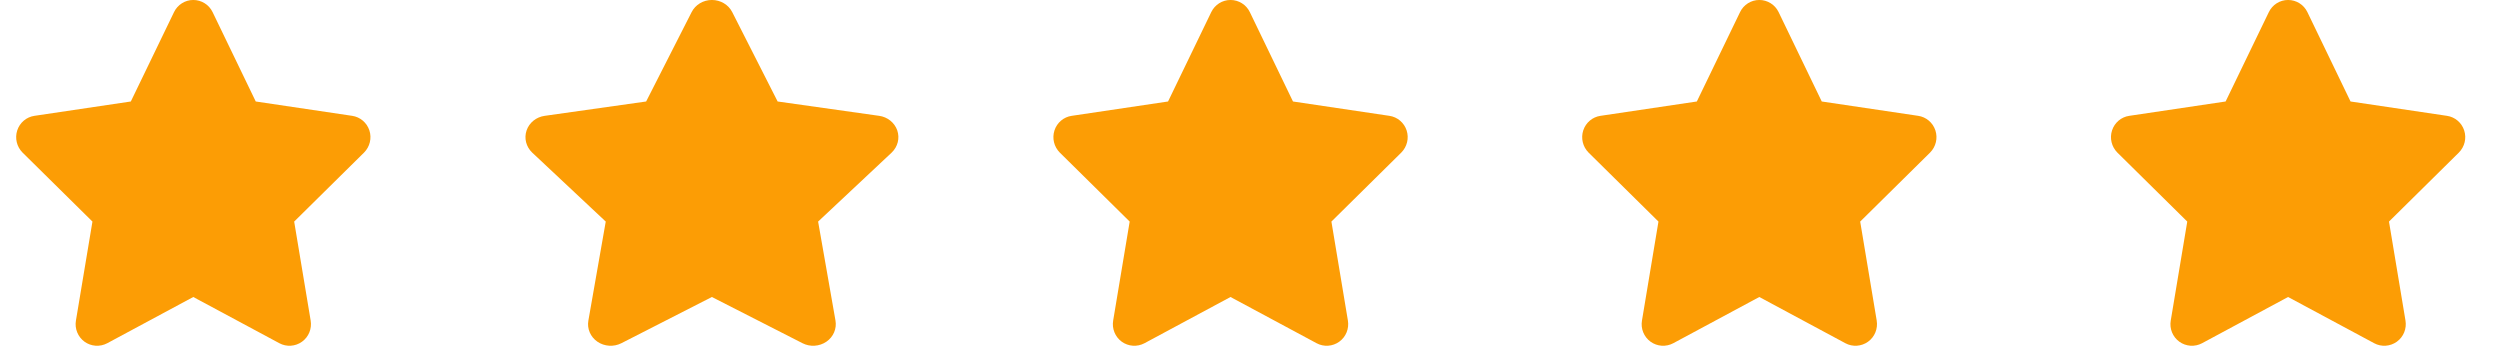 <svg width="94" height="13" viewBox="0 0 94 13" fill="none" xmlns="http://www.w3.org/2000/svg">
<g clip-path="url(#clip0_16_1318)">
<path d="M9.616 3.816L13.24 4.355C13.541 4.398 13.793 4.611 13.889 4.903C13.985 5.197 13.906 5.517 13.689 5.736L11.061 8.331L11.681 12.053C11.732 12.358 11.608 12.667 11.356 12.848C11.106 13.028 10.776 13.051 10.506 12.906L7.267 11.167L4.031 12.906C3.758 13.051 3.428 13.028 3.178 12.848C2.929 12.667 2.802 12.358 2.855 12.053L3.476 8.331L0.847 5.736C0.63 5.517 0.553 5.197 0.648 4.903C0.743 4.611 0.995 4.398 1.297 4.355L4.919 3.816L6.543 0.456C6.677 0.177 6.959 -0.001 7.267 -0.001C7.577 -0.001 7.86 0.177 7.994 0.456L9.616 3.816Z" fill="#FC9D05"/>
</g>
<g clip-path="url(#clip1_16_1318)">
<path d="M29.239 3.816L33.055 4.355C33.371 4.398 33.636 4.611 33.737 4.903C33.838 5.197 33.756 5.517 33.528 5.736L30.761 8.331L31.414 12.053C31.467 12.358 31.337 12.667 31.072 12.848C30.809 13.028 30.461 13.051 30.177 12.906L26.767 11.167L23.361 12.906C23.074 13.051 22.726 13.028 22.463 12.848C22.2 12.667 22.068 12.358 22.123 12.053L22.776 8.331L20.009 5.736C19.781 5.517 19.699 5.197 19.8 4.903C19.9 4.611 20.165 4.398 20.483 4.355L24.295 3.816L26.005 0.456C26.146 0.177 26.443 -0.001 26.767 -0.001C27.094 -0.001 27.391 0.177 27.532 0.456L29.239 3.816Z" fill="#FC9D05"/>
</g>
<g clip-path="url(#clip2_16_1318)">
<path d="M48.616 3.816L52.24 4.355C52.541 4.398 52.793 4.611 52.889 4.903C52.985 5.197 52.906 5.517 52.689 5.736L50.061 8.331L50.681 12.053C50.732 12.358 50.608 12.667 50.356 12.848C50.106 13.028 49.776 13.051 49.506 12.906L46.267 11.167L43.031 12.906C42.758 13.051 42.428 13.028 42.178 12.848C41.929 12.667 41.803 12.358 41.855 12.053L42.476 8.331L39.847 5.736C39.63 5.517 39.553 5.197 39.648 4.903C39.743 4.611 39.995 4.398 40.297 4.355L43.919 3.816L45.543 0.456C45.677 0.177 45.959 -0.001 46.267 -0.001C46.578 -0.001 46.86 0.177 46.994 0.456L48.616 3.816Z" fill="#FC9D05"/>
</g>
<g clip-path="url(#clip3_16_1318)">
<path d="M68.498 3.816L72.123 4.355C72.423 4.398 72.675 4.611 72.771 4.903C72.867 5.197 72.789 5.517 72.572 5.736L69.943 8.331L70.564 12.053C70.614 12.358 70.491 12.667 70.239 12.848C69.989 13.028 69.658 13.051 69.388 12.906L66.15 11.167L62.913 12.906C62.641 13.051 62.31 13.028 62.061 12.848C61.811 12.667 61.685 12.358 61.738 12.053L62.358 8.331L59.729 5.736C59.512 5.517 59.435 5.197 59.53 4.903C59.626 4.611 59.877 4.398 60.179 4.355L63.801 3.816L65.426 0.456C65.559 0.177 65.842 -0.001 66.15 -0.001C66.46 -0.001 66.742 0.177 66.876 0.456L68.498 3.816Z" fill="#FC9D05"/>
</g>
<g clip-path="url(#clip4_16_1318)">
<path d="M88.38 3.816L92.005 4.355C92.305 4.398 92.558 4.611 92.653 4.903C92.749 5.197 92.671 5.517 92.454 5.736L89.826 8.331L90.446 12.053C90.497 12.358 90.373 12.667 90.121 12.848C89.871 13.028 89.541 13.051 89.271 12.906L86.032 11.167L82.796 12.906C82.523 13.051 82.193 13.028 81.943 12.848C81.693 12.667 81.567 12.358 81.62 12.053L82.241 8.331L79.612 5.736C79.395 5.517 79.317 5.197 79.413 4.903C79.508 4.611 79.759 4.398 80.062 4.355L83.683 3.816L85.308 0.456C85.442 0.177 85.724 -0.001 86.032 -0.001C86.342 -0.001 86.625 0.177 86.758 0.456L88.38 3.816Z" fill="#FC9D05"/>
</g>
<defs>
<clipPath id="clip0_16_1318">
<rect width="14.529" height="13" fill="white"/>
</clipPath>
<clipPath id="clip1_16_1318">
<rect width="15.294" height="13" fill="white" transform="translate(19.118)"/>
</clipPath>
<clipPath id="clip2_16_1318">
<rect width="14.529" height="13" fill="white" transform="translate(39)"/>
</clipPath>
<clipPath id="clip3_16_1318">
<rect width="14.529" height="13" fill="white" transform="translate(58.882)"/>
</clipPath>
<clipPath id="clip4_16_1318">
<rect width="14.529" height="13" fill="white" transform="translate(78.765)"/>
</clipPath>
</defs>
</svg>
